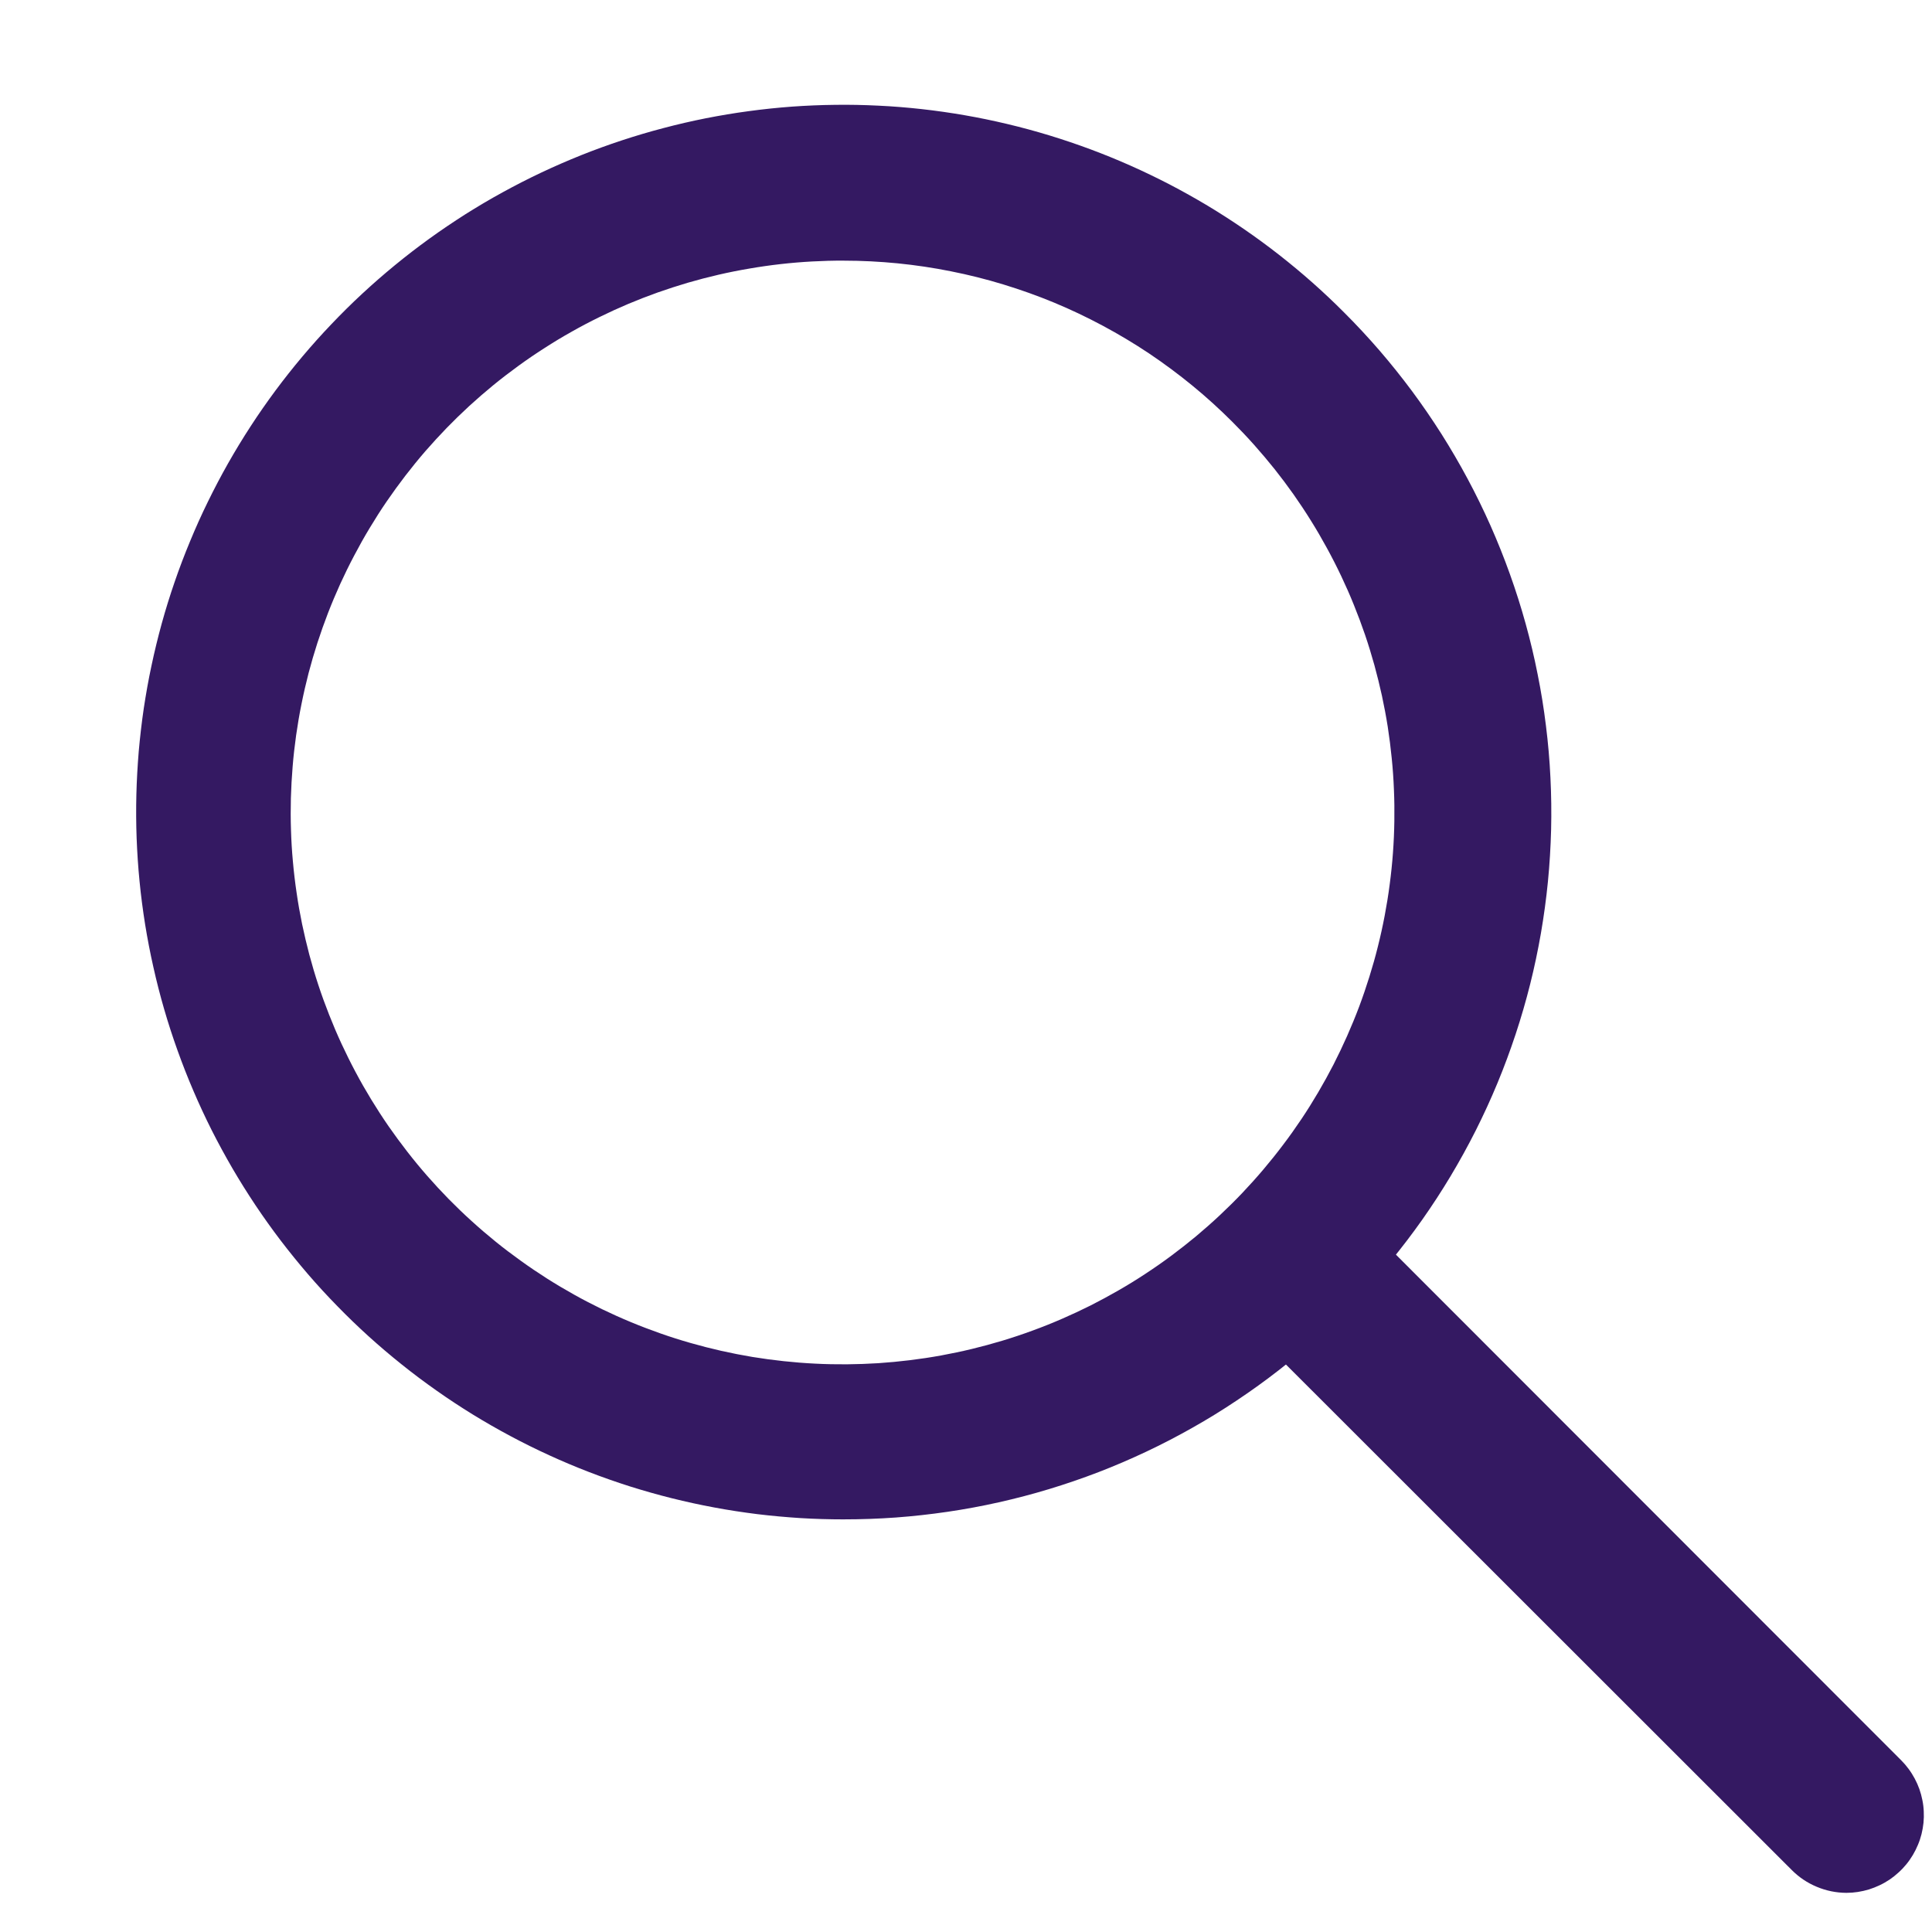 <?xml version="1.0"?>
<svg width="375" height="375" xmlns="http://www.w3.org/2000/svg" xmlns:svg="http://www.w3.org/2000/svg" preserveAspectRatio="xMidYMid meet" version="1.0">
 <defs>
  <clipPath id="b798e74a9d">
   <path clip-rule="nonzero" d="m235,229l139,0l0,138.59l-139,0l0,-138.59zm0,0" id="svg_1"/>
  </clipPath>
 </defs>
 <g class="layer">
  <title>Layer 1</title>
  <path d="m163.78,294.91c-2.81,0 -5.62,-0.08 -8.42,-0.25c-2.81,-0.18 -5.6,-0.43 -8.39,-0.77c-2.79,-0.35 -5.56,-0.77 -8.33,-1.29c-2.76,-0.51 -5.5,-1.11 -8.23,-1.79c-2.73,-0.68 -5.43,-1.45 -8.11,-2.29c-2.67,-0.85 -5.33,-1.78 -7.95,-2.79c-2.62,-1.01 -5.21,-2.1 -7.76,-3.27c-2.56,-1.17 -5.07,-2.41 -7.55,-3.74c-2.48,-1.32 -4.91,-2.72 -7.31,-4.19c-2.39,-1.48 -4.74,-3.02 -7.03,-4.64c-2.3,-1.62 -4.55,-3.3 -6.74,-5.06c-2.19,-1.75 -4.33,-3.57 -6.42,-5.46c-2.08,-1.89 -4.1,-3.83 -6.06,-5.85c-1.96,-2 -3.87,-4.07 -5.7,-6.2c-1.83,-2.13 -3.6,-4.31 -5.31,-6.55c-1.7,-2.23 -3.33,-4.52 -4.89,-6.85c-1.56,-2.34 -3.05,-4.72 -4.47,-7.15c-1.41,-2.43 -2.75,-4.89 -4.02,-7.4c-1.26,-2.51 -2.45,-5.06 -3.55,-7.64c-1.11,-2.58 -2.13,-5.19 -3.08,-7.84c-0.95,-2.65 -1.82,-5.32 -2.6,-8.02c-0.78,-2.69 -1.48,-5.42 -2.09,-8.16c-0.62,-2.74 -1.15,-5.5 -1.6,-8.27c-0.44,-2.78 -0.81,-5.56 -1.08,-8.35c-0.28,-2.8 -0.46,-5.61 -0.57,-8.41c-0.1,-2.81 -0.12,-5.62 -0.05,-8.43c0.07,-2.8 0.23,-5.61 0.46,-8.41c0.25,-2.8 0.57,-5.59 0.98,-8.37c0.42,-2.77 0.91,-5.54 1.5,-8.29c0.58,-2.75 1.25,-5.48 1.99,-8.18c0.75,-2.71 1.58,-5.39 2.5,-8.05c0.91,-2.66 1.91,-5.28 2.99,-7.88c1.07,-2.59 2.22,-5.16 3.46,-7.68c1.23,-2.52 2.54,-5.01 3.92,-7.45c1.39,-2.45 2.85,-4.85 4.38,-7.2c1.53,-2.36 3.14,-4.66 4.81,-6.92c1.68,-2.26 3.42,-4.46 5.23,-6.61c1.81,-2.15 3.68,-4.24 5.62,-6.27c1.94,-2.04 3.93,-4.01 5.99,-5.92c2.06,-1.91 4.18,-3.76 6.35,-5.54c2.17,-1.78 4.4,-3.5 6.67,-5.14c2.28,-1.65 4.61,-3.22 6.98,-4.73c2.38,-1.5 4.79,-2.93 7.26,-4.28c2.46,-1.35 4.96,-2.63 7.5,-3.83c2.54,-1.2 5.12,-2.32 7.73,-3.37c2.6,-1.04 5.24,-2 7.91,-2.88c2.67,-0.88 5.36,-1.68 8.08,-2.39c2.72,-0.72 5.45,-1.35 8.21,-1.9c2.76,-0.54 5.53,-1.01 8.31,-1.38c2.78,-0.38 5.58,-0.67 8.38,-0.88c2.8,-0.2 5.61,-0.32 8.42,-0.35c2.81,-0.04 5.61,0.02 8.42,0.16c2.8,0.13 5.61,0.36 8.4,0.67c2.79,0.31 5.57,0.71 8.34,1.19c2.77,0.48 5.52,1.05 8.25,1.7c2.73,0.65 5.44,1.38 8.13,2.2c2.69,0.82 5.35,1.72 7.99,2.7c2.63,0.98 5.23,2.04 7.8,3.18c2.57,1.14 5.09,2.36 7.59,3.65c2.49,1.3 4.94,2.67 7.35,4.11c2.41,1.45 4.77,2.97 7.09,4.56c2.31,1.59 4.58,3.25 6.79,4.98c2.21,1.73 4.38,3.53 6.48,5.39c2.1,1.86 4.15,3.79 6.13,5.78c2.39,2.38 4.68,4.85 6.89,7.4c2.2,2.55 4.3,5.18 6.32,7.89c2,2.7 3.91,5.48 5.72,8.33c1.8,2.85 3.5,5.76 5.09,8.73c1.59,2.97 3.07,6 4.44,9.08c1.36,3.08 2.62,6.21 3.75,9.38c1.14,3.18 2.16,6.39 3.06,9.64c0.9,3.25 1.68,6.52 2.33,9.83c0.67,3.31 1.2,6.63 1.61,9.98c0.42,3.34 0.71,6.7 0.87,10.07c0.17,3.36 0.21,6.73 0.13,10.1c-0.09,3.37 -0.29,6.74 -0.62,10.09c-0.33,3.36 -0.79,6.7 -1.36,10.02c-0.58,3.32 -1.27,6.61 -2.09,9.88c-0.82,3.27 -1.76,6.51 -2.82,9.71c-1.06,3.2 -2.23,6.36 -3.52,9.47c-1.29,3.12 -2.7,6.18 -4.21,9.19c-1.52,3.01 -3.15,5.97 -4.88,8.86c-1.73,2.89 -3.57,5.71 -5.51,8.47c-1.94,2.75 -3.99,5.43 -6.12,8.04c-2.14,2.6 -4.38,5.13 -6.7,7.57c-2.33,2.44 -4.74,4.79 -7.24,7.05c-2.5,2.27 -5.07,4.44 -7.73,6.51c-2.66,2.07 -5.39,4.04 -8.2,5.91c-2.8,1.88 -5.67,3.64 -8.61,5.3c-2.93,1.66 -5.92,3.21 -8.97,4.65c-3.05,1.44 -6.15,2.77 -9.29,3.98c-3.15,1.21 -6.33,2.3 -9.56,3.28c-3.23,0.98 -6.48,1.83 -9.78,2.57c-3.29,0.74 -6.6,1.35 -9.93,1.84c-3.34,0.49 -6.69,0.86 -10.05,1.11c-3.36,0.24 -6.73,0.36 -10.1,0.36zm0,-244.32c-2.05,-0.01 -4.09,0.05 -6.14,0.16c-2.04,0.11 -4.08,0.28 -6.11,0.51c-2.03,0.23 -4.06,0.52 -6.08,0.87c-2.01,0.34 -4.02,0.74 -6.01,1.2c-1.99,0.46 -3.98,0.98 -5.94,1.55c-1.96,0.58 -3.91,1.21 -5.84,1.89c-1.93,0.69 -3.84,1.43 -5.72,2.22c-1.89,0.8 -3.75,1.65 -5.58,2.55c-1.84,0.9 -3.65,1.85 -5.43,2.86c-1.79,1 -3.54,2.06 -5.26,3.17c-1.72,1.1 -3.41,2.25 -5.07,3.46c-1.65,1.2 -3.28,2.45 -4.86,3.74c-1.58,1.3 -3.13,2.64 -4.64,4.02c-1.51,1.39 -2.97,2.81 -4.4,4.28c-1.42,1.47 -2.81,2.98 -4.15,4.52c-1.34,1.55 -2.63,3.14 -3.88,4.76c-1.24,1.62 -2.45,3.28 -3.6,4.96c-1.16,1.69 -2.26,3.42 -3.31,5.17c-1.06,1.75 -2.06,3.54 -3.01,5.35c-0.96,1.81 -1.86,3.65 -2.71,5.51c-0.84,1.86 -1.64,3.75 -2.38,5.66c-0.73,1.9 -1.42,3.83 -2.05,5.78c-0.63,1.95 -1.2,3.91 -1.72,5.89c-0.51,1.98 -0.97,3.97 -1.37,5.98c-0.41,2.01 -0.75,4.02 -1.04,6.05c-0.28,2.03 -0.52,4.06 -0.68,6.1c-0.17,2.04 -0.28,4.08 -0.34,6.13c-0.05,2.04 -0.05,4.09 0.02,6.13c0.06,2.05 0.18,4.09 0.37,6.13c0.18,2.04 0.42,4.07 0.72,6.09c0.29,2.03 0.65,4.04 1.06,6.05c0.42,2 0.89,3.99 1.41,5.97c0.53,1.98 1.11,3.94 1.75,5.88c0.64,1.95 1.34,3.87 2.09,5.77c0.75,1.91 1.55,3.79 2.41,5.65c0.86,1.85 1.77,3.69 2.73,5.49c0.96,1.81 1.98,3.59 3.04,5.33c1.07,1.75 2.18,3.47 3.34,5.15c1.17,1.68 2.38,3.33 3.64,4.95c1.25,1.61 2.55,3.19 3.9,4.73c1.35,1.54 2.74,3.04 4.17,4.5c1.44,1.46 2.91,2.88 4.43,4.25c1.51,1.38 3.07,2.71 4.66,4c1.59,1.29 3.22,2.52 4.88,3.71c1.66,1.2 3.36,2.34 5.08,3.44c1.73,1.1 3.49,2.14 5.28,3.14c1.79,1 3.6,1.94 5.44,2.83c1.85,0.89 3.71,1.73 5.6,2.51c1.9,0.79 3.81,1.51 5.73,2.19c1.94,0.68 3.89,1.3 5.86,1.86c1.96,0.56 3.95,1.07 5.94,1.52c2,0.45 4.01,0.84 6.03,1.18c2.01,0.33 4.04,0.6 6.08,0.82c2.03,0.22 4.07,0.38 6.11,0.48c2.05,0.11 4.09,0.14 6.14,0.13c2.04,-0.02 4.09,-0.09 6.13,-0.22c2.04,-0.14 4.08,-0.33 6.11,-0.58c2.03,-0.25 4.05,-0.55 6.07,-0.92c2.01,-0.37 4.02,-0.79 6,-1.27c1.99,-0.48 3.97,-1.02 5.93,-1.61c1.95,-0.59 3.89,-1.24 5.82,-1.95c1.92,-0.7 3.82,-1.46 5.7,-2.28c1.87,-0.81 3.73,-1.68 5.55,-2.59c1.83,-0.93 3.63,-1.9 5.4,-2.92c1.78,-1.02 3.52,-2.09 5.23,-3.22c1.71,-1.12 3.39,-2.29 5.03,-3.51c1.64,-1.22 3.25,-2.49 4.82,-3.79c1.57,-1.32 3.11,-2.67 4.6,-4.07c1.49,-1.4 2.95,-2.84 4.36,-4.32c1.41,-1.49 2.78,-3.01 4.1,-4.57c1.32,-1.56 2.6,-3.15 3.83,-4.79c1.24,-1.63 2.42,-3.3 3.56,-5c1.14,-1.7 2.22,-3.43 3.26,-5.2c1.04,-1.77 2.02,-3.55 2.96,-5.37c0.93,-1.83 1.81,-3.67 2.64,-5.54c0.83,-1.88 1.61,-3.77 2.33,-5.68c0.72,-1.92 1.38,-3.86 1.99,-5.81c0.61,-1.95 1.17,-3.92 1.66,-5.9c0.5,-1.99 0.94,-3.99 1.32,-6c0.38,-2.01 0.71,-4.03 0.97,-6.06c0.27,-2.03 0.48,-4.06 0.63,-6.1c0.15,-2.04 0.24,-4.09 0.27,-6.13c0.03,-2.05 0.01,-4.1 -0.08,-6.14c-0.08,-2.05 -0.22,-4.09 -0.43,-6.13c-0.2,-2.03 -0.46,-4.06 -0.77,-6.08c-0.32,-2.02 -0.7,-4.03 -1.13,-6.03c-0.44,-2 -0.93,-3.99 -1.47,-5.96c-0.55,-1.97 -1.15,-3.93 -1.81,-5.87c-0.66,-1.93 -1.38,-3.85 -2.15,-5.75c-0.76,-1.9 -1.59,-3.77 -2.46,-5.61c-0.88,-1.86 -1.81,-3.68 -2.79,-5.47c-0.98,-1.8 -2.01,-3.57 -3.09,-5.3c-1.08,-1.74 -2.21,-3.44 -3.39,-5.12c-1.18,-1.67 -2.41,-3.31 -3.68,-4.91c-1.28,-1.6 -2.6,-3.16 -3.96,-4.69c-1.36,-1.53 -2.77,-3.01 -4.22,-4.46c-2.47,-2.47 -5.05,-4.82 -7.75,-7.03c-2.71,-2.22 -5.51,-4.3 -8.41,-6.25c-2.91,-1.94 -5.9,-3.73 -8.98,-5.38c-3.08,-1.65 -6.23,-3.15 -9.46,-4.49c-3.23,-1.34 -6.52,-2.51 -9.86,-3.53c-3.34,-1.02 -6.73,-1.87 -10.16,-2.55c-3.42,-0.69 -6.88,-1.2 -10.35,-1.55c-3.48,-0.34 -6.97,-0.52 -10.46,-0.52zm0,0" fill="#341962" fill-rule="nonzero" id="svg_2"/>
  <g clip-path="url(#b798e74a9d)" id="svg_3">
   <path d="m358.39,367.4c-1.99,-0.01 -3.91,-0.4 -5.75,-1.17c-1.85,-0.77 -3.47,-1.86 -4.88,-3.28l-108.24,-108.17c-0.71,-0.7 -1.33,-1.46 -1.88,-2.29c-0.55,-0.82 -1.02,-1.69 -1.4,-2.61c-0.38,-0.91 -0.66,-1.86 -0.86,-2.83c-0.19,-0.97 -0.29,-1.95 -0.29,-2.94c0,-0.99 0.1,-1.98 0.29,-2.95c0.2,-0.97 0.48,-1.91 0.86,-2.83c0.38,-0.92 0.85,-1.78 1.4,-2.61c0.55,-0.82 1.17,-1.59 1.88,-2.29c0.69,-0.7 1.46,-1.32 2.28,-1.88c0.83,-0.54 1.7,-1.01 2.61,-1.39c0.92,-0.38 1.86,-0.66 2.83,-0.86c0.97,-0.19 1.96,-0.29 2.95,-0.29c0.99,0 1.97,0.1 2.94,0.29c0.98,0.2 1.92,0.48 2.83,0.86c0.92,0.38 1.79,0.85 2.61,1.39c0.83,0.56 1.59,1.18 2.29,1.88l108.17,108.25c0.52,0.52 1.01,1.09 1.44,1.68c0.44,0.59 0.83,1.22 1.18,1.87c0.35,0.65 0.65,1.33 0.9,2.03c0.24,0.69 0.44,1.4 0.58,2.13c0.15,0.72 0.24,1.46 0.27,2.2c0.04,0.73 0.02,1.47 -0.05,2.21c-0.08,0.74 -0.2,1.46 -0.38,2.18c-0.18,0.72 -0.41,1.42 -0.7,2.1c-0.28,0.68 -0.61,1.34 -0.99,1.98c-0.38,0.63 -0.8,1.24 -1.27,1.81c-0.47,0.57 -0.98,1.11 -1.53,1.6c-0.54,0.5 -1.12,0.96 -1.73,1.37c-0.62,0.41 -1.26,0.78 -1.93,1.09c-0.67,0.32 -1.36,0.59 -2.06,0.81c-0.71,0.21 -1.43,0.38 -2.16,0.49c-0.73,0.11 -1.46,0.17 -2.21,0.17zm0,0" fill="#341962" fill-rule="nonzero" id="svg_4"/>
  </g>
 </g>
</svg>